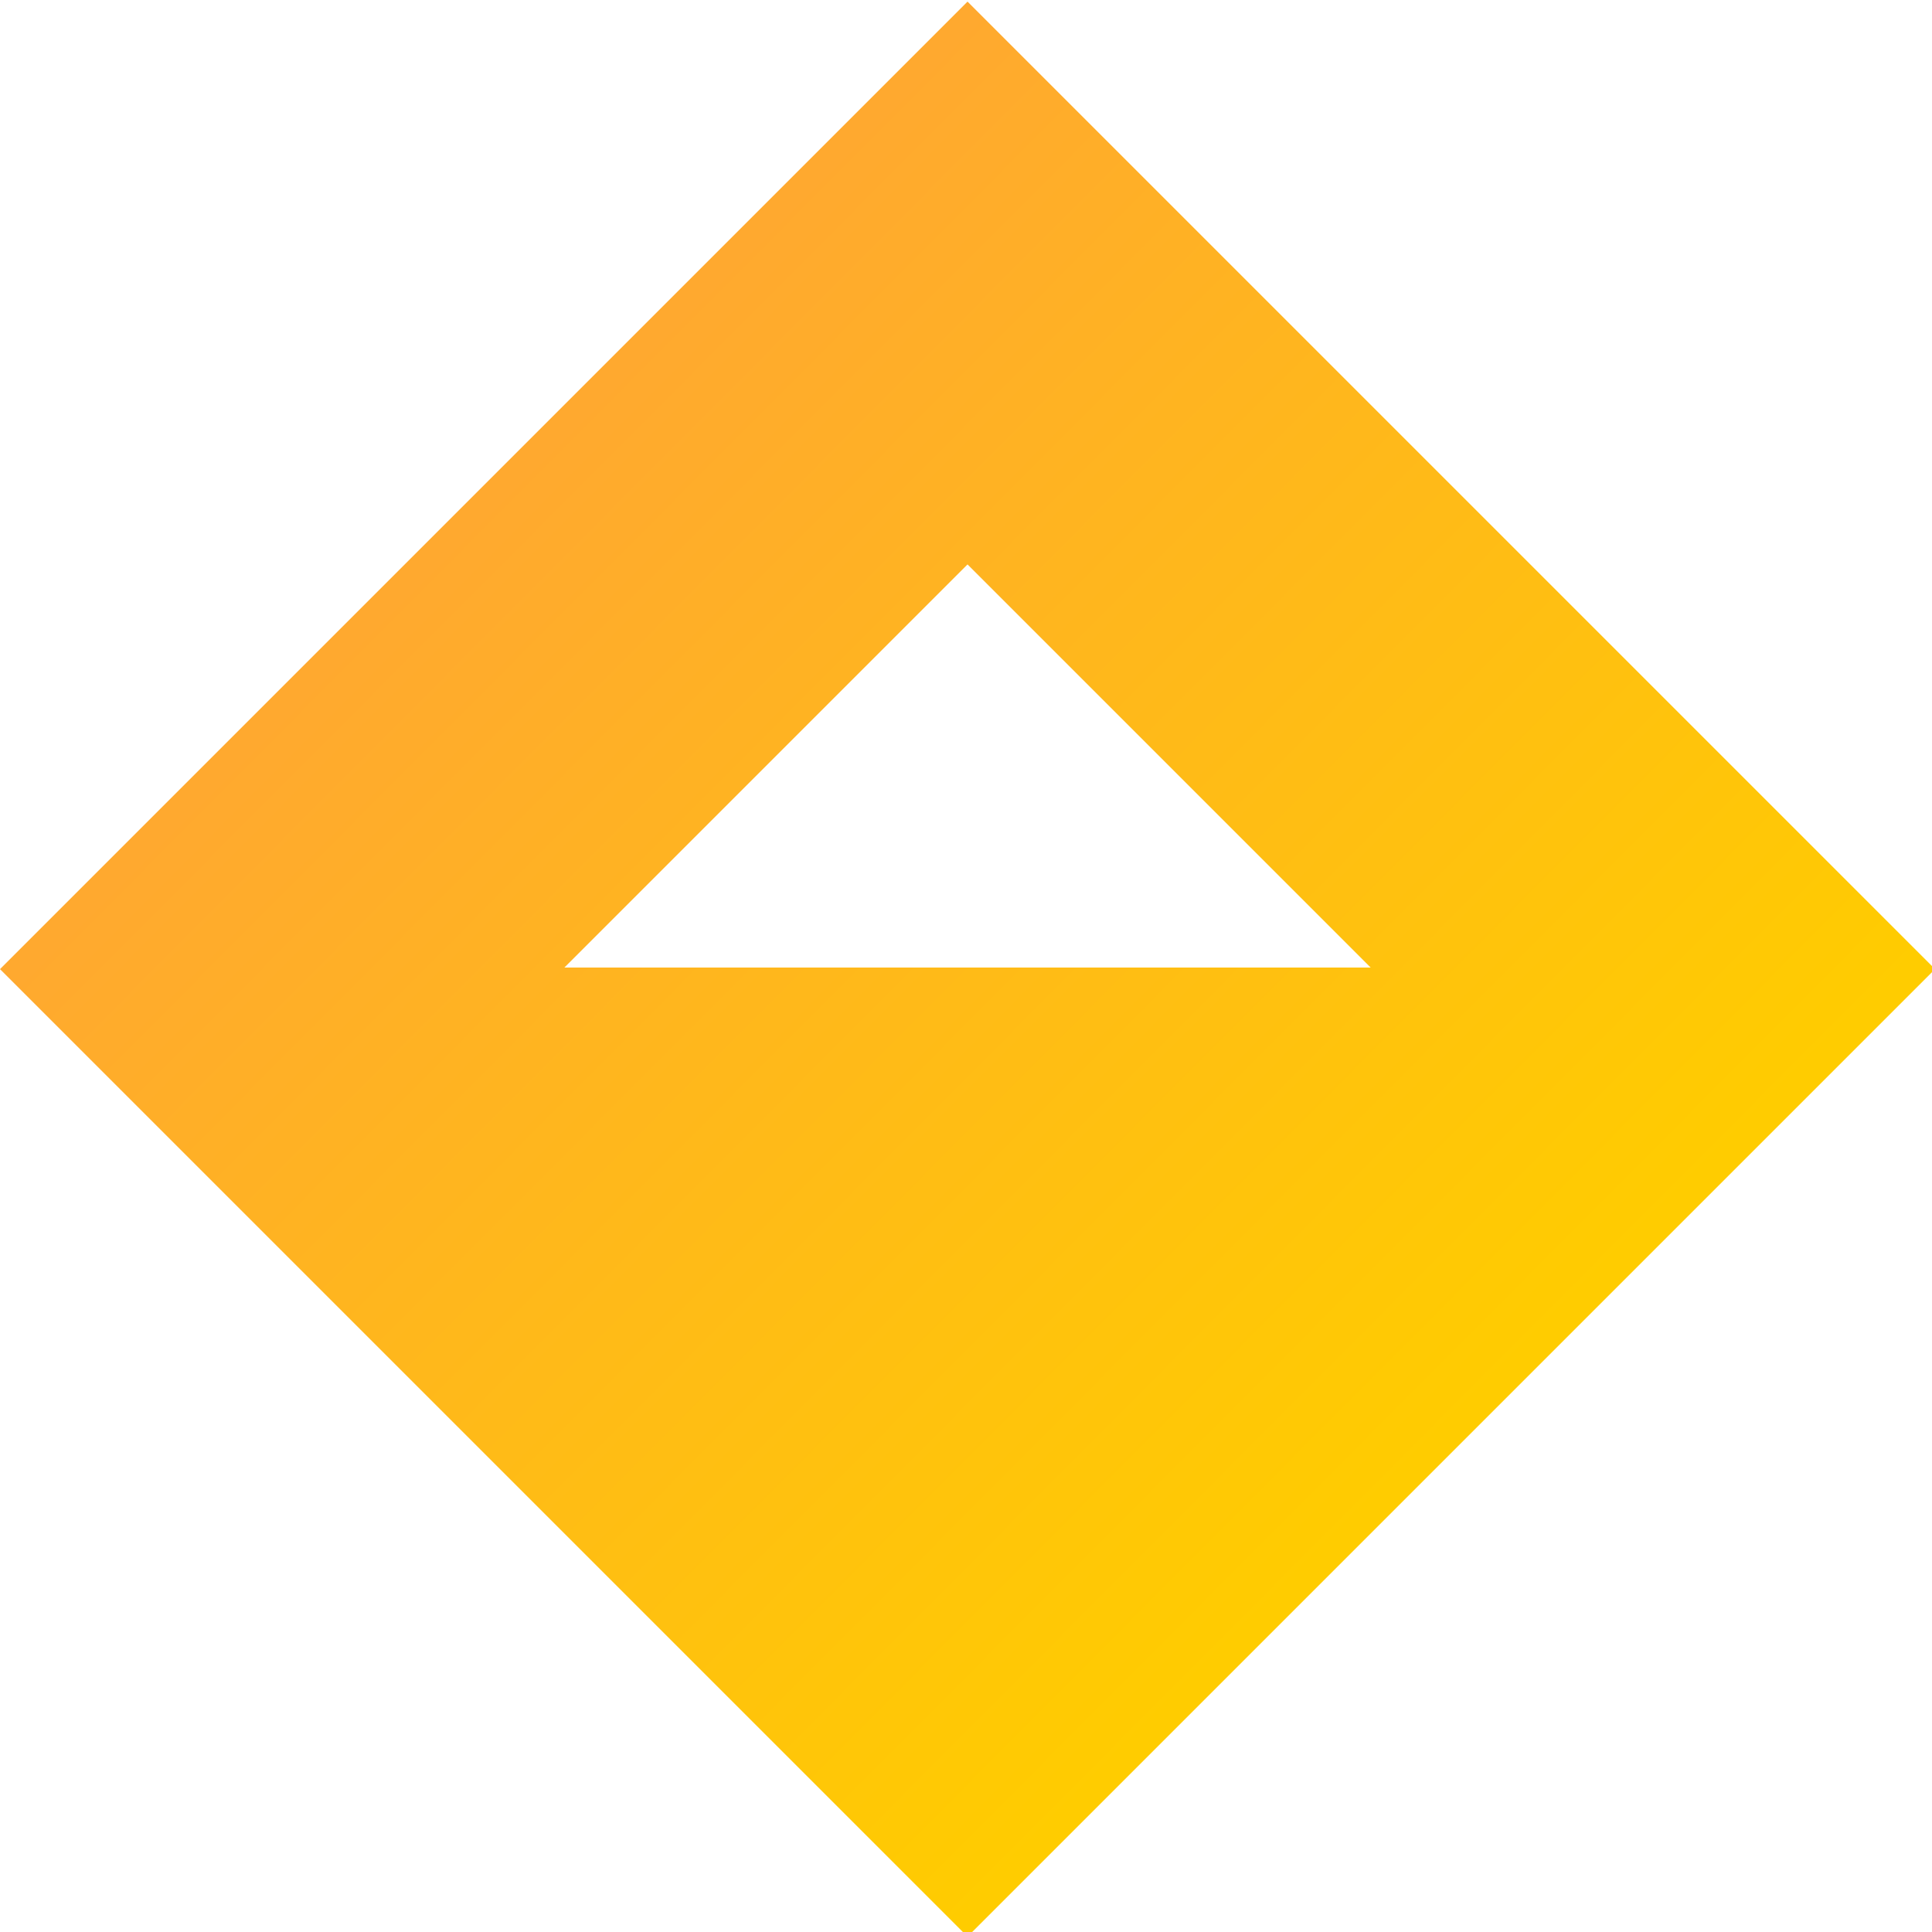 <?xml version="1.0" encoding="UTF-8" standalone="no"?>
<!-- Created with Inkscape (http://www.inkscape.org/) -->

<svg
   width="120"
   height="120"
   viewBox="0 0 31.75 31.75"
   version="1.1"
   id="svg5"
   inkscape:version="1.1 (c68e22c387, 2021-05-23)"
   sodipodi:docname="05-C2_notext.svg"
   xmlns:inkscape="http://www.inkscape.org/namespaces/inkscape"
   xmlns:sodipodi="http://sodipodi.sourceforge.net/DTD/sodipodi-0.dtd"
   xmlns:xlink="http://www.w3.org/1999/xlink"
   xmlns="http://www.w3.org/2000/svg"
   xmlns:svg="http://www.w3.org/2000/svg">
  <sodipodi:namedview
     id="namedview7"
     pagecolor="#ffffff"
     bordercolor="#666666"
     borderopacity="1.0"
     inkscape:pageshadow="2"
     inkscape:pageopacity="0.0"
     inkscape:pagecheckerboard="0"
     inkscape:document-units="px"
     showgrid="false"
     showguides="true"
     inkscape:guide-bbox="true"
     inkscape:zoom="4.0791222"
     inkscape:cx="241.35095"
     inkscape:cy="29.540669"
     inkscape:window-width="3440"
     inkscape:window-height="1377"
     inkscape:window-x="-8"
     inkscape:window-y="-8"
     inkscape:window-maximized="1"
     inkscape:current-layer="layer1">
    <sodipodi:guide
       position="15.875,31.673"
       orientation="-1,0"
       id="guide1312"
       inkscape:label=""
       inkscape:locked="false"
       inkscape:color="rgb(0,0,255)" />
    <sodipodi:guide
       position="-4.767,15.875"
       orientation="0,1"
       id="guide1343"
       inkscape:label=""
       inkscape:locked="false"
       inkscape:color="rgb(0,0,255)" />
  </sodipodi:namedview>
  <defs
     id="defs2">
    <linearGradient
       inkscape:collect="always"
       id="linearGradient1026">
      <stop
         style="stop-color:#ffa92f;stop-opacity:1"
         offset="0"
         id="stop1022" />
      <stop
         style="stop-color:#ffcc00;stop-opacity:1"
         offset="1"
         id="stop1024" />
    </linearGradient>
    <linearGradient
       inkscape:collect="always"
       xlink:href="#linearGradient1026"
       id="linearGradient1460"
       gradientUnits="userSpaceOnUse"
       x1="30.644"
       y1="30.436"
       x2="89.725"
       y2="89.235" />
  </defs>
  <g
     inkscape:label="Calque 1"
     inkscape:groupmode="layer"
     id="layer1">
    <path
       id="rect846"
       style="fill:url(#linearGradient1460);stroke-width:1.048;fill-opacity:1;opacity:1"
       d="M 60 0.1 L 0 60.1 L 60 120.1 L 120 60.1 L 60 0.1 z M 60 35.002 L 85 60.002 L 35 60.002 L 60 35.002 z "
       transform="scale(0.265)" />
  </g>
</svg>
